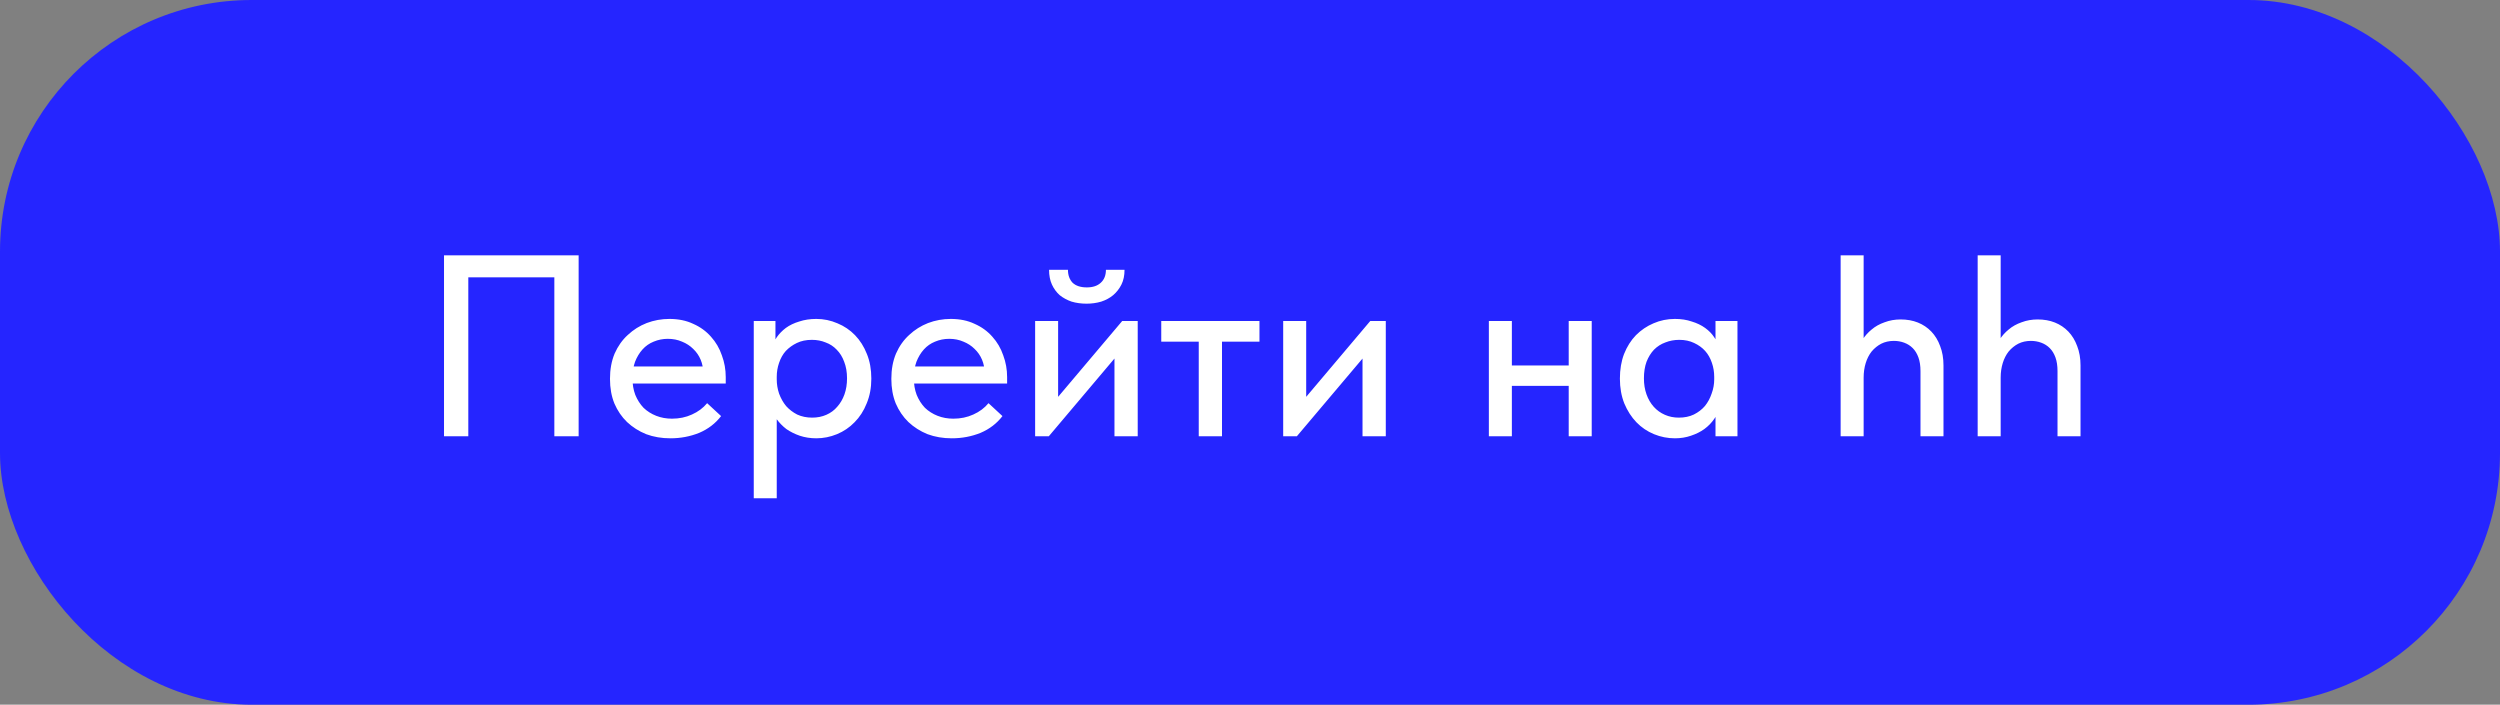 <?xml version="1.0" encoding="UTF-8"?> <svg xmlns="http://www.w3.org/2000/svg" width="149" height="42" viewBox="0 0 149 42" fill="none"><rect x="0" y="0" width="149" height="42" fill="#808080" stroke="none"/> <rect width="149" height="42" rx="15" fill="#2525FF"></rect> <path d="M26.463 26V15.219H34.487V26H33.039V16.005L33.609 16.528H27.418L27.911 15.989V26H26.463ZM39.958 26.123C39.435 26.123 38.952 26.041 38.511 25.877C38.079 25.702 37.7 25.461 37.371 25.153C37.053 24.845 36.801 24.475 36.616 24.044C36.442 23.613 36.355 23.125 36.355 22.581C36.355 22.016 36.447 21.513 36.632 21.072C36.827 20.63 37.089 20.261 37.417 19.963C37.746 19.655 38.12 19.419 38.541 19.254C38.973 19.09 39.425 19.008 39.897 19.008C40.431 19.008 40.903 19.105 41.314 19.3C41.735 19.485 42.089 19.742 42.376 20.07C42.664 20.389 42.88 20.758 43.023 21.179C43.177 21.59 43.254 22.021 43.254 22.473V22.858H37.202V21.842H42.715L41.914 22.658V22.242C41.914 21.955 41.863 21.688 41.76 21.441C41.658 21.195 41.509 20.979 41.314 20.794C41.129 20.61 40.908 20.466 40.651 20.363C40.395 20.25 40.112 20.194 39.804 20.194C39.507 20.194 39.224 20.25 38.957 20.363C38.701 20.466 38.48 20.62 38.295 20.825C38.11 21.03 37.961 21.277 37.848 21.564C37.746 21.852 37.694 22.175 37.694 22.535C37.694 22.904 37.751 23.238 37.864 23.536C37.987 23.834 38.151 24.09 38.357 24.306C38.572 24.511 38.824 24.67 39.111 24.783C39.399 24.896 39.712 24.953 40.051 24.953C40.482 24.953 40.877 24.871 41.237 24.706C41.606 24.542 41.909 24.316 42.145 24.029L42.977 24.799C42.638 25.24 42.202 25.574 41.668 25.8C41.134 26.015 40.564 26.123 39.958 26.123ZM46.294 29.696H44.924V21.149V21.041V19.131H46.217V21.041L46.294 21.149V24.075V24.291V29.696ZM48.651 26.123C48.302 26.123 47.973 26.072 47.665 25.969C47.367 25.866 47.1 25.733 46.864 25.569C46.638 25.394 46.443 25.194 46.279 24.968C46.125 24.742 46.022 24.501 45.971 24.244V22.612H46.294C46.294 22.899 46.34 23.182 46.433 23.459C46.536 23.736 46.674 23.982 46.849 24.198C47.034 24.403 47.254 24.573 47.511 24.706C47.778 24.829 48.076 24.891 48.404 24.891C48.712 24.891 48.995 24.835 49.251 24.722C49.508 24.609 49.724 24.45 49.898 24.244C50.083 24.039 50.227 23.793 50.33 23.505C50.432 23.218 50.483 22.899 50.483 22.55C50.483 22.18 50.427 21.852 50.314 21.564C50.211 21.277 50.062 21.036 49.867 20.841C49.683 20.645 49.462 20.502 49.205 20.409C48.959 20.307 48.687 20.255 48.389 20.255C48.05 20.255 47.752 20.317 47.496 20.44C47.239 20.563 47.018 20.723 46.833 20.918C46.659 21.113 46.525 21.349 46.433 21.626C46.34 21.893 46.294 22.17 46.294 22.458H46.048V20.702C46.079 20.497 46.161 20.296 46.294 20.101C46.438 19.896 46.618 19.711 46.833 19.547C47.059 19.383 47.326 19.254 47.634 19.162C47.942 19.059 48.281 19.008 48.651 19.008C49.092 19.008 49.513 19.095 49.914 19.27C50.314 19.434 50.663 19.67 50.961 19.978C51.259 20.286 51.495 20.661 51.669 21.102C51.844 21.534 51.931 22.021 51.931 22.566C51.931 23.11 51.839 23.602 51.654 24.044C51.479 24.485 51.238 24.86 50.93 25.168C50.632 25.476 50.283 25.712 49.883 25.877C49.482 26.041 49.072 26.123 48.651 26.123ZM56.728 26.123C56.205 26.123 55.722 26.041 55.281 25.877C54.849 25.702 54.469 25.461 54.141 25.153C53.823 24.845 53.571 24.475 53.386 24.044C53.212 23.613 53.124 23.125 53.124 22.581C53.124 22.016 53.217 21.513 53.402 21.072C53.597 20.63 53.859 20.261 54.187 19.963C54.516 19.655 54.891 19.419 55.311 19.254C55.743 19.09 56.194 19.008 56.667 19.008C57.201 19.008 57.673 19.105 58.084 19.3C58.505 19.485 58.859 19.742 59.146 20.07C59.434 20.389 59.65 20.758 59.793 21.179C59.947 21.59 60.024 22.021 60.024 22.473V22.858H53.971V21.842H59.485L58.684 22.658V22.242C58.684 21.955 58.633 21.688 58.53 21.441C58.428 21.195 58.279 20.979 58.084 20.794C57.899 20.61 57.678 20.466 57.421 20.363C57.165 20.25 56.882 20.194 56.574 20.194C56.277 20.194 55.994 20.25 55.727 20.363C55.471 20.466 55.25 20.62 55.065 20.825C54.88 21.03 54.731 21.277 54.618 21.564C54.516 21.852 54.464 22.175 54.464 22.535C54.464 22.904 54.521 23.238 54.634 23.536C54.757 23.834 54.921 24.09 55.127 24.306C55.342 24.511 55.594 24.67 55.881 24.783C56.169 24.896 56.482 24.953 56.821 24.953C57.252 24.953 57.647 24.871 58.007 24.706C58.376 24.542 58.679 24.316 58.915 24.029L59.747 24.799C59.408 25.24 58.972 25.574 58.438 25.8C57.904 26.015 57.334 26.123 56.728 26.123ZM61.694 26V19.131H63.064V24.614L62.186 24.691L66.884 19.131H67.808V26H66.422V20.517L67.207 20.44L62.51 26H61.694ZM64.758 18.099C64.44 18.099 64.142 18.058 63.865 17.976C63.598 17.884 63.362 17.755 63.157 17.591C62.962 17.416 62.808 17.206 62.695 16.959C62.582 16.713 62.525 16.42 62.525 16.082H63.65C63.65 16.4 63.742 16.657 63.927 16.852C64.122 17.036 64.404 17.129 64.774 17.129C65.133 17.129 65.41 17.036 65.606 16.852C65.811 16.667 65.913 16.41 65.913 16.082H67.022C67.022 16.42 66.961 16.713 66.838 16.959C66.714 17.206 66.55 17.416 66.345 17.591C66.15 17.755 65.913 17.884 65.636 17.976C65.359 18.058 65.067 18.099 64.758 18.099ZM71.445 26V20.363H69.211V19.131H75.064V20.363H72.831V26H71.445ZM76.478 26V19.131H77.849V24.614L76.971 24.691L81.668 19.131H82.593V26H81.206V20.517L81.992 20.44L77.294 26H76.478ZM89.475 22.997V21.78H94.096V22.997H89.475ZM88.736 26V24.291V24.059V21.149V21.041V19.131H90.107V21.041V21.149V26H88.736ZM93.495 26V24.291V24.059V21.149V21.041V19.131H94.866V21.041V21.149V26H93.495ZM102.244 26V24.291L102.167 24.059V21.149L102.244 21.041V19.131H103.553V21.041V21.149V26H102.244ZM99.826 26.123C99.395 26.123 98.979 26.041 98.579 25.877C98.178 25.712 97.829 25.476 97.531 25.168C97.234 24.86 96.993 24.485 96.808 24.044C96.633 23.602 96.546 23.11 96.546 22.566C96.546 22.021 96.628 21.534 96.792 21.102C96.967 20.661 97.203 20.286 97.501 19.978C97.809 19.67 98.158 19.434 98.548 19.27C98.948 19.095 99.375 19.008 99.826 19.008C100.196 19.008 100.53 19.059 100.827 19.162C101.135 19.254 101.402 19.383 101.628 19.547C101.854 19.711 102.034 19.896 102.167 20.101C102.311 20.296 102.393 20.497 102.414 20.702V22.458H102.167C102.167 22.17 102.121 21.893 102.029 21.626C101.936 21.349 101.803 21.113 101.628 20.918C101.454 20.723 101.233 20.563 100.966 20.44C100.709 20.317 100.417 20.255 100.088 20.255C99.79 20.255 99.513 20.307 99.257 20.409C99 20.502 98.774 20.645 98.579 20.841C98.394 21.036 98.245 21.277 98.132 21.564C98.029 21.852 97.978 22.18 97.978 22.55C97.978 22.899 98.029 23.218 98.132 23.505C98.235 23.793 98.379 24.039 98.563 24.244C98.748 24.45 98.969 24.609 99.226 24.722C99.482 24.835 99.76 24.891 100.057 24.891C100.396 24.891 100.694 24.829 100.951 24.706C101.218 24.573 101.438 24.403 101.613 24.198C101.787 23.982 101.921 23.736 102.013 23.459C102.116 23.182 102.167 22.899 102.167 22.612H102.491V24.244C102.439 24.501 102.332 24.742 102.167 24.968C102.013 25.194 101.818 25.394 101.582 25.569C101.356 25.733 101.089 25.866 100.781 25.969C100.483 26.072 100.165 26.123 99.826 26.123ZM109.702 26V24.291V24.059V21.149V21.056V15.219H111.073V21.056V21.149V26H109.702ZM114.461 22.119C114.461 21.801 114.42 21.529 114.338 21.303C114.256 21.077 114.143 20.892 113.999 20.748C113.855 20.604 113.686 20.497 113.491 20.425C113.296 20.353 113.091 20.317 112.875 20.317C112.598 20.317 112.346 20.373 112.12 20.486C111.905 20.599 111.715 20.753 111.55 20.948C111.396 21.143 111.278 21.375 111.196 21.641C111.114 21.908 111.073 22.196 111.073 22.504H110.75V20.948C110.791 20.702 110.878 20.466 111.011 20.24C111.155 20.014 111.335 19.814 111.55 19.639C111.766 19.454 112.023 19.311 112.321 19.208C112.618 19.095 112.937 19.039 113.275 19.039C113.655 19.039 113.999 19.1 114.307 19.223C114.615 19.347 114.882 19.526 115.108 19.762C115.334 19.999 115.509 20.286 115.632 20.625C115.765 20.964 115.832 21.349 115.832 21.78V21.934V26H114.461V22.119ZM117.869 26V24.291V24.059V21.149V21.056V15.219H119.24V21.056V21.149V26H117.869ZM122.628 22.119C122.628 21.801 122.587 21.529 122.505 21.303C122.423 21.077 122.31 20.892 122.166 20.748C122.022 20.604 121.853 20.497 121.658 20.425C121.463 20.353 121.257 20.317 121.042 20.317C120.765 20.317 120.513 20.373 120.287 20.486C120.072 20.599 119.882 20.753 119.717 20.948C119.563 21.143 119.445 21.375 119.363 21.641C119.281 21.908 119.24 22.196 119.24 22.504H118.916V20.948C118.958 20.702 119.045 20.466 119.178 20.24C119.322 20.014 119.502 19.814 119.717 19.639C119.933 19.454 120.19 19.311 120.487 19.208C120.785 19.095 121.103 19.039 121.442 19.039C121.822 19.039 122.166 19.1 122.474 19.223C122.782 19.347 123.049 19.526 123.275 19.762C123.501 19.999 123.675 20.286 123.799 20.625C123.932 20.964 123.999 21.349 123.999 21.78V21.934V26H122.628V22.119Z" fill="white"></path> </svg> 